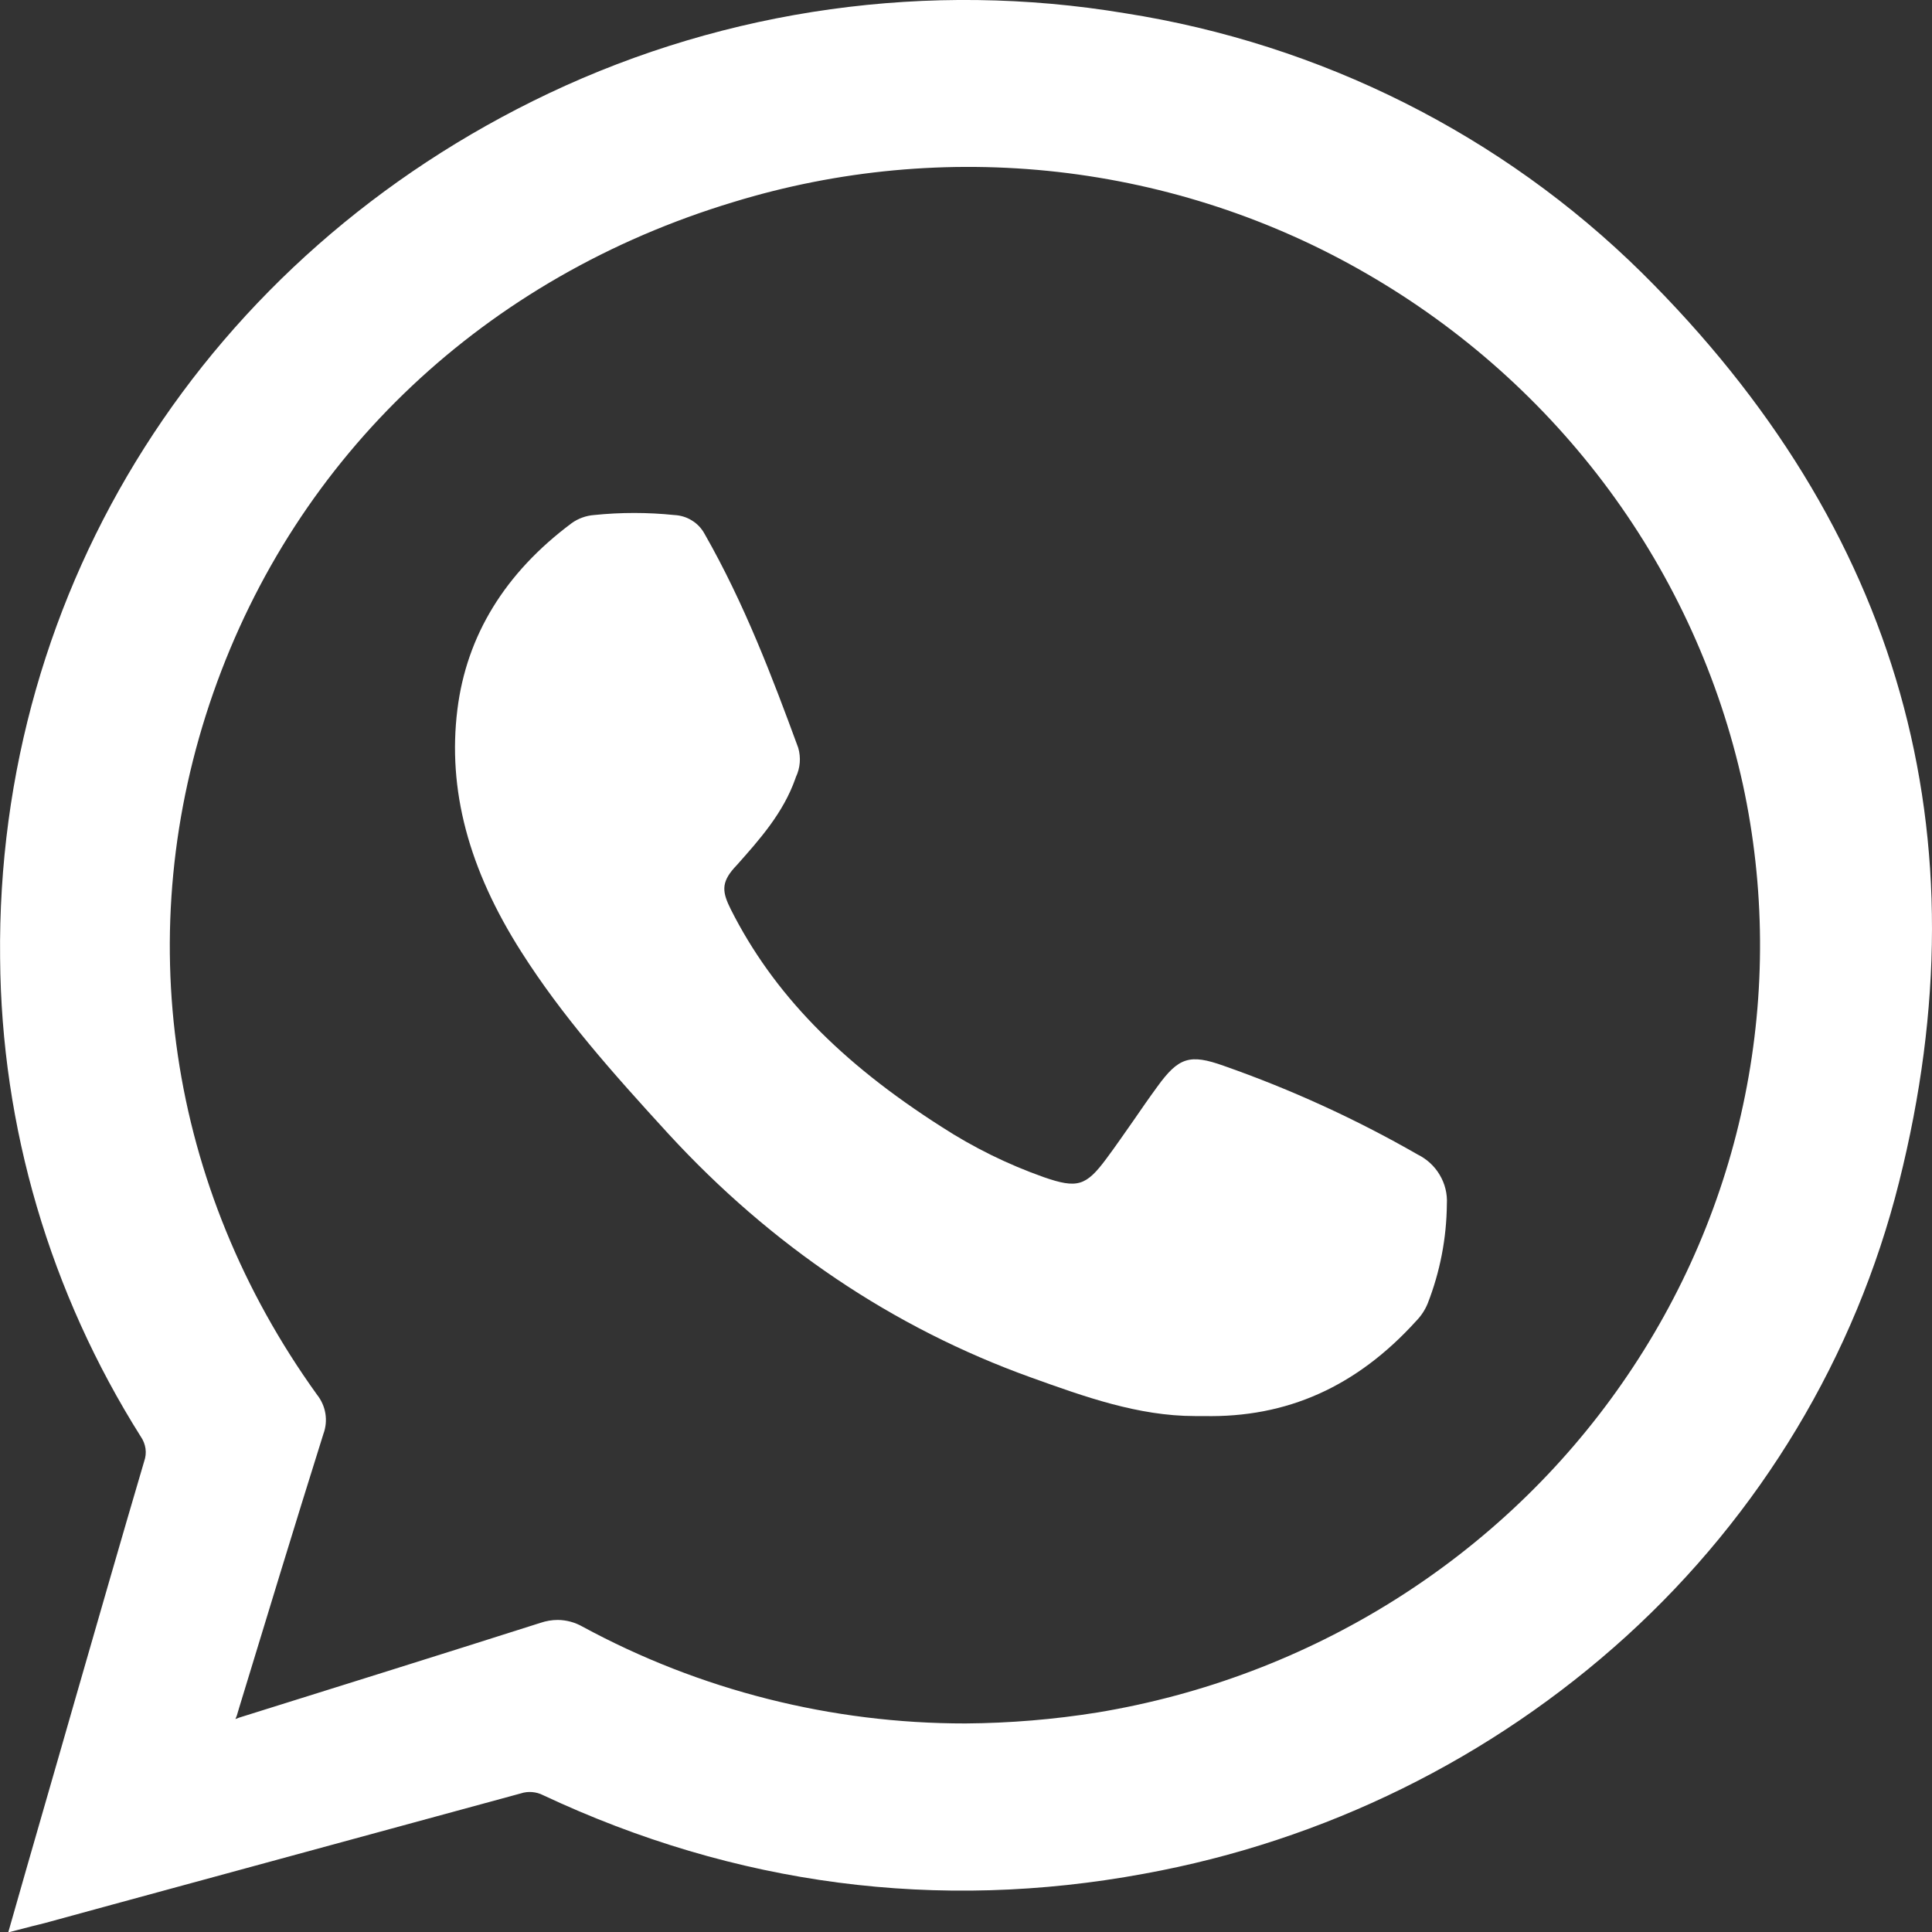<svg width="19" height="19" viewBox="0 0 19 19" fill="none" xmlns="http://www.w3.org/2000/svg">
<rect x="0" y="0" width="19" height="19" fill="#333333" stroke="none"/>
<path d="M16.145 2.681C14.77 1.325 12.991 0.432 11.063 0.13C9.137 -0.191 7.156 0.085 5.397 0.918C2.03 2.515 -0.039 5.774 0.001 9.421C0.013 11.085 0.492 12.713 1.385 14.129C1.409 14.164 1.425 14.204 1.431 14.246C1.437 14.289 1.432 14.331 1.418 14.371C1.188 15.151 0.96 15.946 0.738 16.716L0.603 17.186C0.49 17.576 0.378 17.967 0.262 18.37L0.081 19.004L0.32 18.942C0.368 18.93 0.404 18.922 0.441 18.912L1.118 18.727C2.453 18.364 3.788 18 5.122 17.637C5.158 17.625 5.196 17.621 5.233 17.624C5.27 17.627 5.307 17.637 5.34 17.654C7.232 18.542 9.223 18.802 11.251 18.427C13.027 18.104 14.671 17.293 15.994 16.091C17.314 14.891 18.247 13.338 18.676 11.626C19.535 8.205 18.684 5.196 16.145 2.681ZM2.315 16.906C2.32 16.895 2.325 16.883 2.329 16.872L2.353 16.791C2.622 15.909 2.899 14.997 3.18 14.103C3.204 14.039 3.211 13.969 3.2 13.901C3.189 13.833 3.16 13.769 3.117 13.715C1.649 11.675 1.277 9.16 2.097 6.815C2.917 4.471 4.778 2.722 7.213 1.987C8.244 1.671 9.331 1.57 10.404 1.691C11.476 1.813 12.511 2.153 13.441 2.692C14.378 3.233 15.191 3.959 15.828 4.824C16.464 5.688 16.911 6.673 17.14 7.714C17.358 8.723 17.365 9.765 17.161 10.776C16.958 11.788 16.547 12.749 15.954 13.601C15.362 14.454 14.599 15.18 13.712 15.737C12.825 16.294 11.833 16.669 10.794 16.841C10.364 16.91 9.93 16.946 9.495 16.949C8.177 16.95 6.881 16.622 5.729 15.997C5.655 15.955 5.572 15.932 5.486 15.931C5.428 15.931 5.37 15.941 5.314 15.96C4.312 16.279 3.316 16.59 2.351 16.892L2.315 16.906Z" fill="white"/>
<path d="M10.135 13.545L10.146 13.549C10.661 13.734 11.193 13.926 11.75 13.926C11.778 13.926 11.808 13.926 11.837 13.926C12.656 13.944 13.342 13.637 13.928 12.99C13.976 12.941 14.014 12.883 14.04 12.82C14.162 12.508 14.226 12.177 14.229 11.842C14.235 11.742 14.211 11.642 14.159 11.555C14.108 11.468 14.032 11.398 13.94 11.353C13.334 11.005 12.695 10.713 12.033 10.481C11.702 10.363 11.591 10.397 11.382 10.686C11.302 10.795 11.224 10.908 11.149 11.017C11.062 11.14 10.973 11.271 10.881 11.394C10.68 11.665 10.594 11.691 10.263 11.576C9.91 11.451 9.573 11.285 9.26 11.082C8.261 10.445 7.603 9.767 7.188 8.945C7.104 8.777 7.089 8.684 7.22 8.536L7.246 8.508C7.471 8.255 7.704 7.994 7.823 7.654L7.827 7.642C7.87 7.552 7.878 7.45 7.85 7.354C7.598 6.668 7.323 5.94 6.929 5.25C6.9 5.197 6.858 5.151 6.805 5.119C6.753 5.086 6.693 5.068 6.631 5.065C6.369 5.038 6.104 5.038 5.842 5.065C5.763 5.071 5.686 5.099 5.622 5.145C4.966 5.634 4.588 6.251 4.498 6.979C4.401 7.764 4.606 8.544 5.128 9.363C5.53 9.995 6.019 10.545 6.571 11.148C7.584 12.25 8.782 13.058 10.135 13.545Z" fill="white"/>
</svg>
